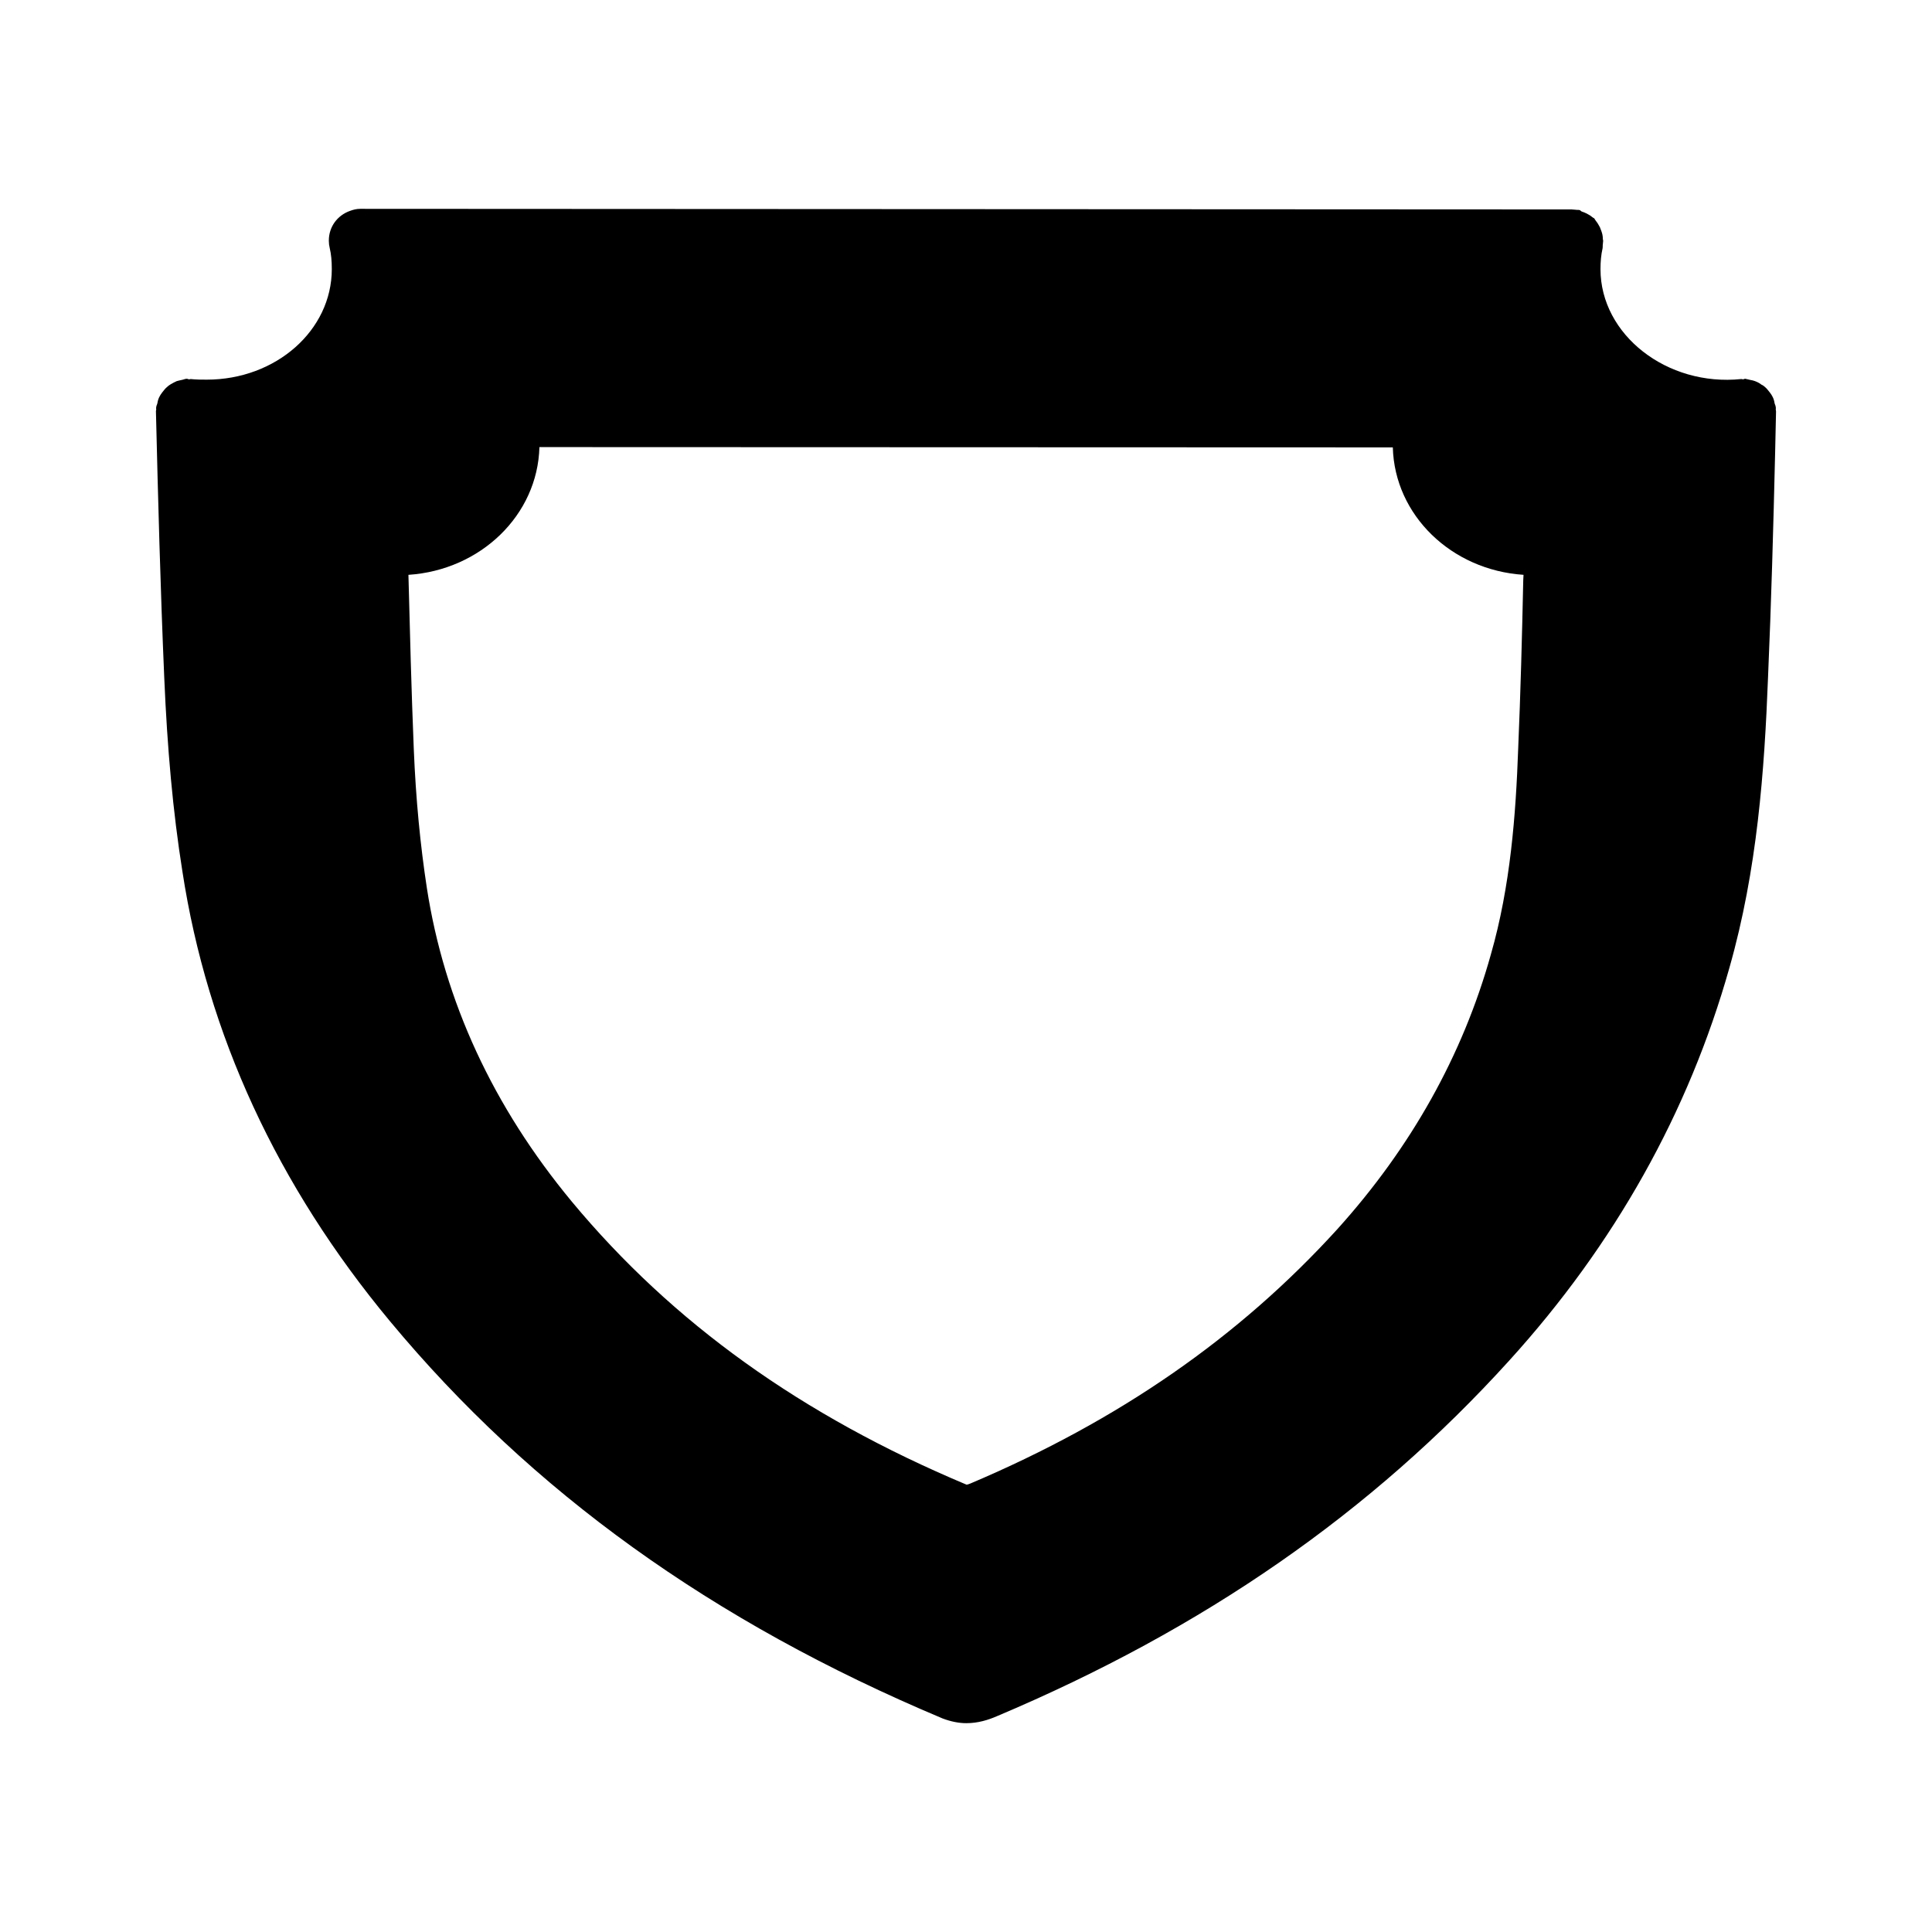<?xml version="1.0" encoding="UTF-8"?>
<!-- The Best Svg Icon site in the world: iconSvg.co, Visit us! https://iconsvg.co -->
<svg fill="#000000" width="800px" height="800px" version="1.1" viewBox="144 144 512 512" xmlns="http://www.w3.org/2000/svg">
 <path d="m614.59 251.93c0-0.402-0.234-0.715-0.316-1.109-0.078-0.543-0.234-1.102-0.473-1.574-0.234-0.473-0.473-0.859-0.789-1.25-0.395-0.48-0.789-1.031-1.18-1.348-0.316-0.309-0.629-0.543-1.023-0.707-0.473-0.395-1.102-0.707-1.73-0.945-0.395-0.156-0.789-0.227-1.258-0.316-0.395-0.078-0.867-0.227-1.34-0.309-0.156 0-0.316 0.078-0.473 0.156-0.234 0-0.395-0.078-0.551-0.078-19.68 2.047-37.312-11.73-37.312-29.125 0-1.969 0.156-3.777 0.551-5.512 0.078-0.395 0-0.789 0.078-1.172 0-0.316 0.078-0.48 0.078-0.797 0-0.156-0.078-0.395-0.078-0.473 0-0.797-0.156-1.496-0.395-2.133-0.156-0.316-0.234-0.707-0.395-1.023-0.316-0.629-0.707-1.258-1.102-1.73-0.156-0.234-0.234-0.395-0.395-0.629-0.152-0.07-0.312-0.148-0.391-0.227-0.473-0.395-0.945-0.707-1.574-1.023-0.473-0.234-0.867-0.395-1.34-0.551-0.234-0.078-0.395-0.395-0.629-0.395-0.316-0.078-0.629 0-1.023-0.078-0.395 0-0.707-0.078-1.023-0.078l-320.94-0.16h-0.078c-1.023 0-1.891 0.234-2.754 0.551-3.305 1.18-5.59 4.172-5.59 7.871v0.078c0 0.629 0.078 1.258 0.234 1.891 0.395 1.652 0.551 3.457 0.551 5.59 0 16.215-14.801 29.285-33.141 29.285-1.418 0-2.754 0-4.25-0.156-0.156 0-0.316 0.078-0.473 0.078-0.234-0.078-0.395-0.156-0.551-0.156-0.473 0-0.867 0.227-1.34 0.309-0.395 0.086-0.789 0.164-1.34 0.316-0.551 0.234-1.102 0.551-1.652 0.867-0.395 0.234-0.707 0.48-1.023 0.789-0.395 0.316-0.789 0.867-1.18 1.348-0.316 0.395-0.551 0.789-0.789 1.25-0.234 0.48-0.395 1.031-0.473 1.574-0.078 0.395-0.316 0.707-0.316 1.109-0.078 0.156 0 0.395 0 0.543 0 0.164-0.078 0.316-0.078 0.48 0.555 23.137 1.184 46.988 2.207 70.684 0.789 18.578 2.281 35.426 4.801 51.246 6.613 43.219 25.191 83.371 55.027 119.26 37.473 45.105 85.332 79.586 146.42 105.25 2.281 0.867 4.41 1.258 6.297 1.258 3.148 0 5.824-0.867 8.031-1.812 55.027-23.223 99.422-54.082 135.87-94.301 27.945-30.781 47.547-65.809 58.332-104.07 7.398-25.977 9.289-52.34 10.234-76.91 0.867-19.996 1.418-39.91 1.891-59.906l0.234-10.629c0-0.234-0.078-0.395-0.078-0.551 0-0.152 0.078-0.391 0-0.547zm-66.914 45.816c-0.316 14.887-0.707 29.758-1.34 44.633-0.629 17.555-2.047 36.449-7.242 54.562-7.477 26.758-21.176 51.168-40.699 72.816-26.055 28.652-57.859 50.688-97.219 67.383-0.789 0.316-1.023 0.316-1.023 0.316-43.691-18.344-77.934-42.902-104.62-75.02-20.859-25.184-33.77-53.051-38.414-83.129-1.73-11.336-2.914-23.379-3.465-36.84-0.629-15.43-1.023-30.945-1.418-46.129 19.129-1.258 34.242-15.824 34.715-33.852l226.16 0.078c0.473 17.949 15.508 32.512 34.637 33.77z"/>
</svg>